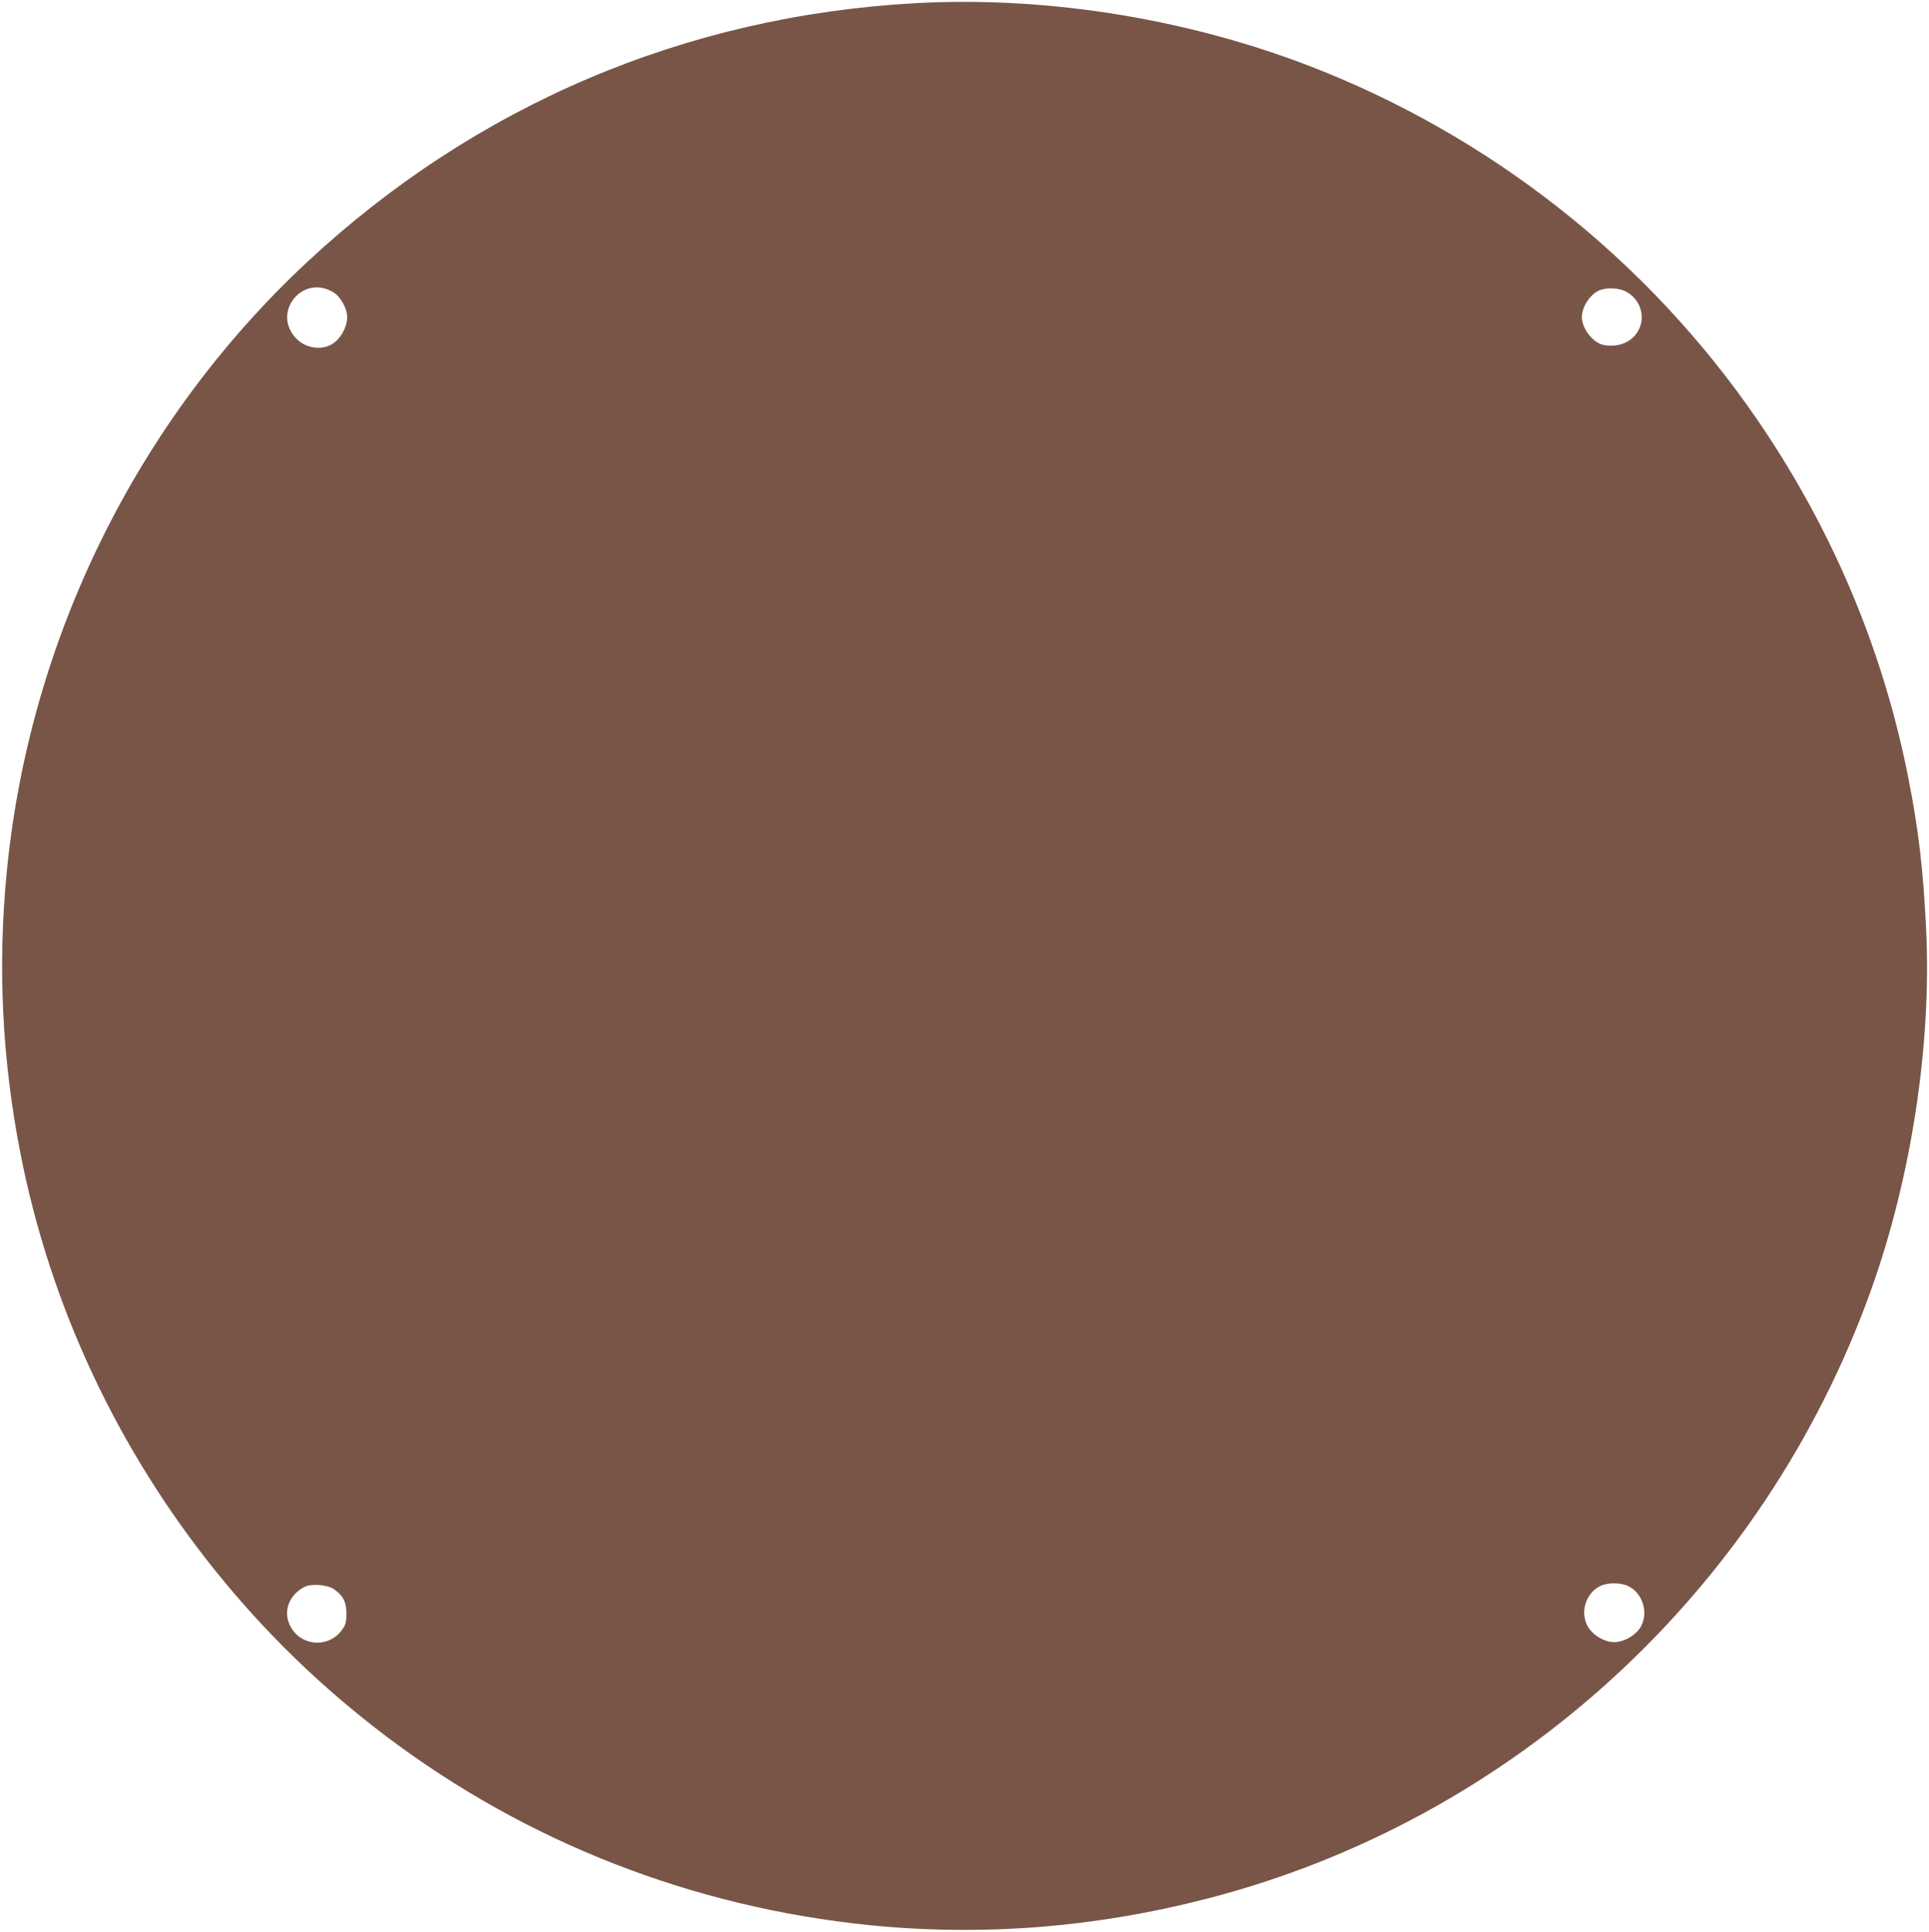 <?xml version="1.0" standalone="no"?>
<!DOCTYPE svg PUBLIC "-//W3C//DTD SVG 20010904//EN"
 "http://www.w3.org/TR/2001/REC-SVG-20010904/DTD/svg10.dtd">
<svg version="1.0" xmlns="http://www.w3.org/2000/svg"
 width="1278pt" height="1280pt" viewBox="0 0 1278 1280"
 preserveAspectRatio="xMidYMid meet">
<g transform="translate(0,1280) scale(0.1,-0.1)"
fill="#795548" stroke="none">
<path d="M6065 12779 c-1525 -84 -2916 -677 -4032 -1717 -1123 -1048 -1835
-2492 -1987 -4027 -63 -632 -33 -1252 90 -1880 197 -1003 638 -1948 1286
-2756 332 -414 709 -780 1138 -1104 930 -702 2029 -1131 3200 -1250 744 -75
1491 -17 2235 175 2029 522 3686 2040 4400 4030 268 747 403 1630 366 2392
-19 396 -51 664 -117 999 -159 810 -471 1572 -929 2270 -712 1085 -1744 1930
-2951 2417 -843 340 -1802 500 -2699 451z m-3859 -1914 c50 -29 94 -108 94
-167 0 -68 -47 -149 -105 -181 -72 -39 -169 -23 -229 37 -170 169 33 432 240
311z m8563 5 c101 -51 138 -174 81 -267 -44 -73 -130 -106 -225 -89 -70 14
-144 107 -145 184 0 68 53 150 115 178 45 20 129 17 174 -6z m21 -8580 c93
-47 132 -173 82 -265 -30 -57 -112 -105 -177 -105 -68 0 -149 50 -179 110 -47
92 -10 211 82 260 50 26 140 26 192 0z m-8578 -19 c61 -42 83 -85 83 -161 0
-56 -4 -73 -27 -106 -90 -129 -284 -112 -349 31 -43 93 -3 197 96 250 45 24
152 17 197 -14z"/>
</g>
</svg>
